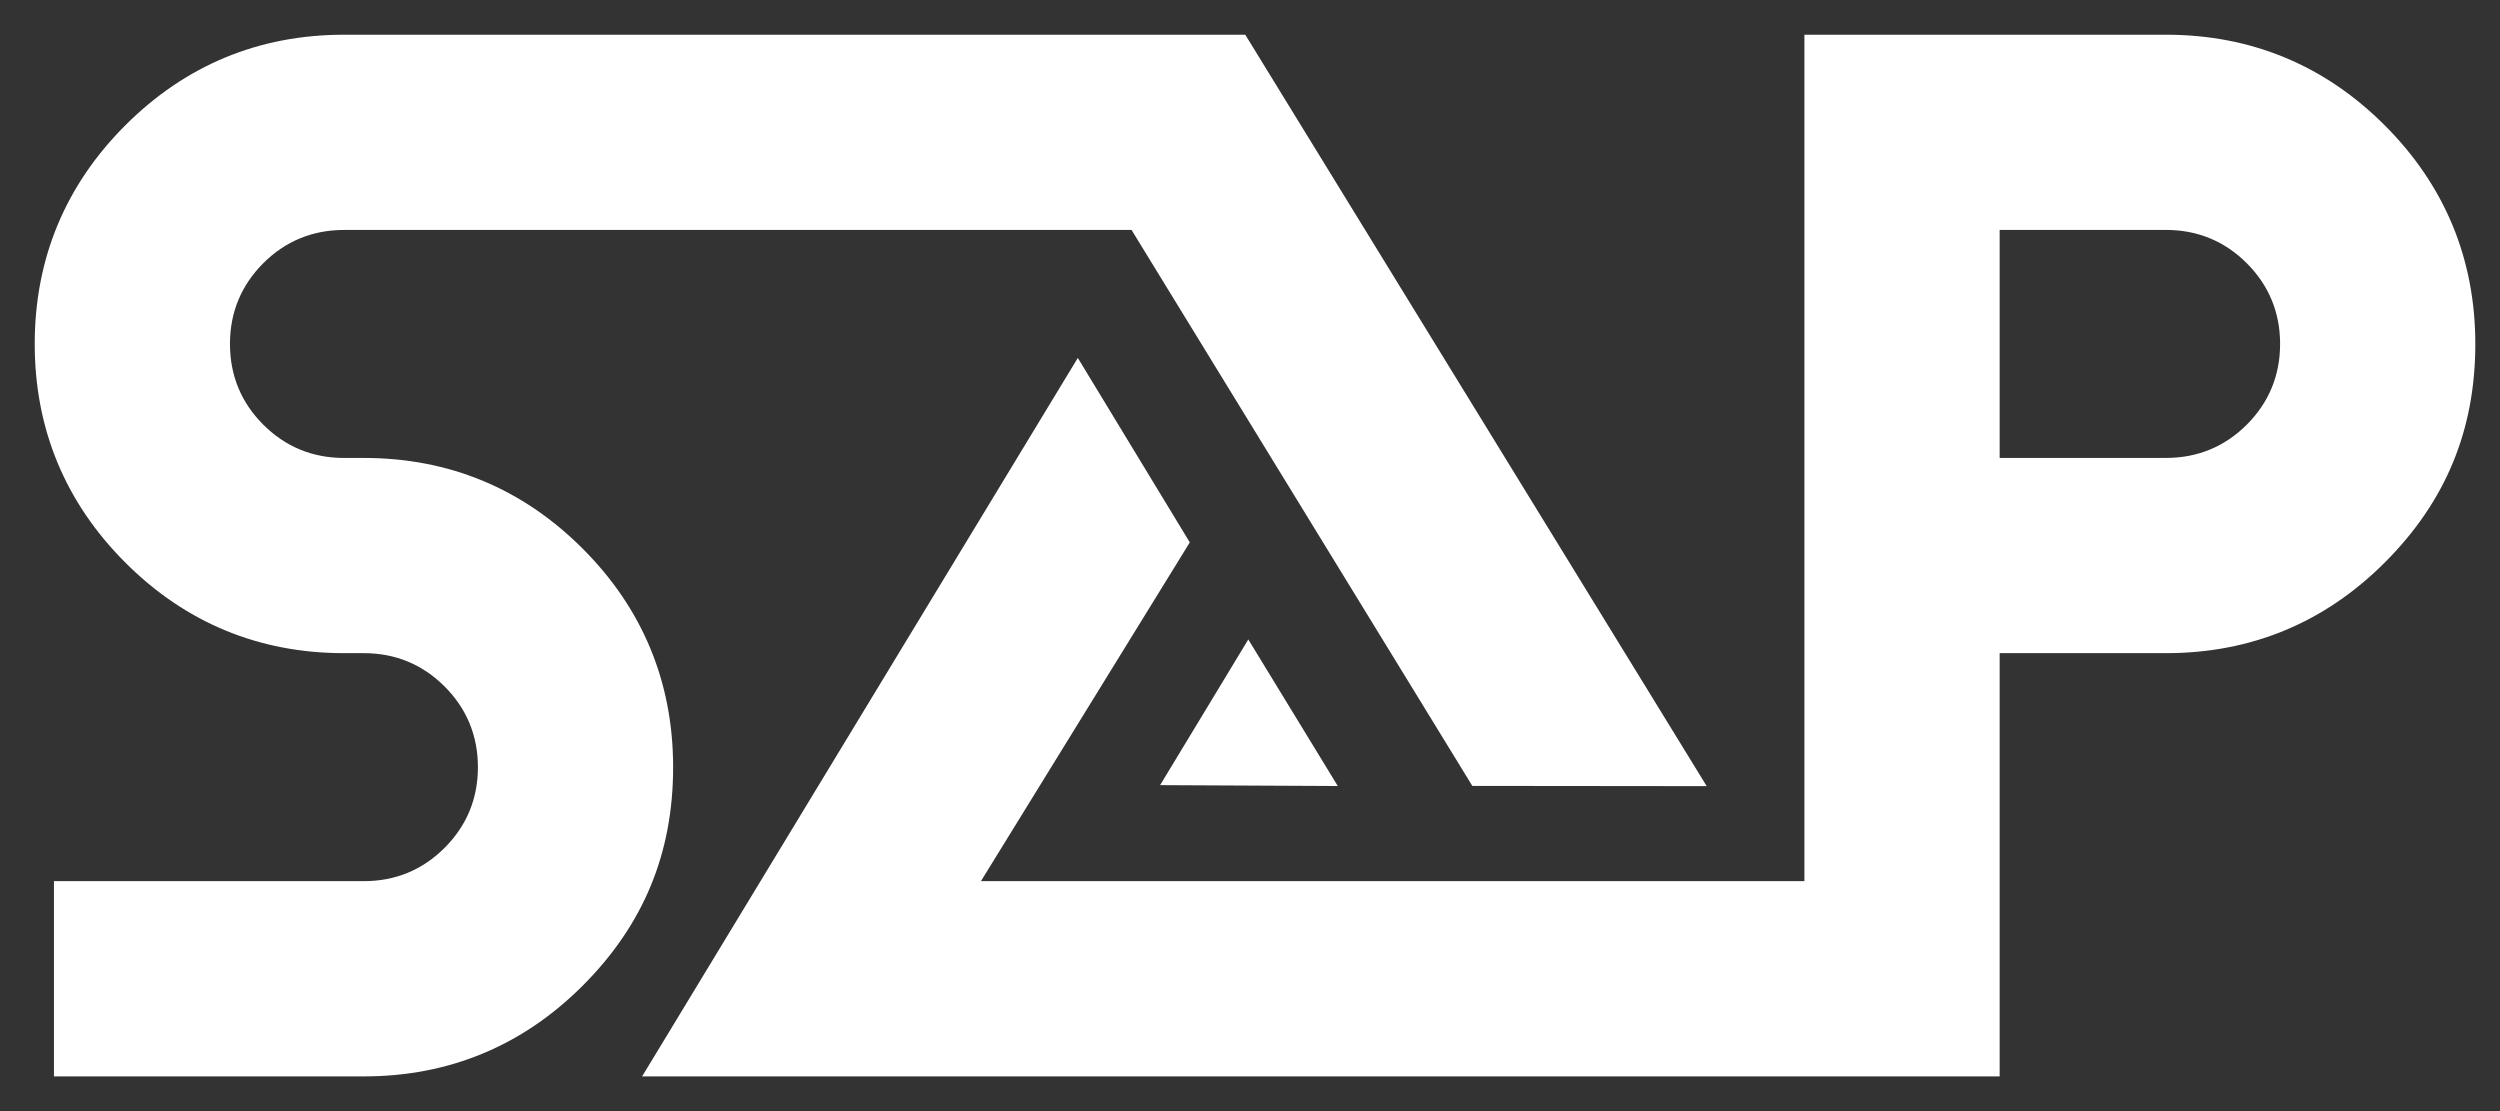 <?xml version="1.0" encoding="UTF-8"?>
<svg width="72px" height="32px" viewBox="0 0 72 32" version="1.1" xmlns="http://www.w3.org/2000/svg" xmlns:xlink="http://www.w3.org/1999/xlink">
    <rect x="0" y="0" width="72" height="32" fill="#333333" stroke="none"/>
    <!-- Generator: Sketch 53 (72520) - https://sketchapp.com -->
    <title>SAP-logo</title>
    <desc>Created with Sketch.</desc>
    <g id="SAP-logo" stroke="none" stroke-width="1" fill="none" fill-rule="evenodd">
        <path d="M10.481,13.189 C12.928,13.189 15.046,14.066 16.778,15.798 C18.509,17.528 19.386,19.647 19.386,22.094 C19.386,24.576 18.533,26.636 16.778,28.391 C15.046,30.122 12.928,31 10.481,31 L1.554,31 L1.554,25.377 L10.481,25.377 C11.386,25.377 12.168,25.055 12.804,24.418 C13.441,23.782 13.764,23 13.764,22.094 C13.764,21.189 13.441,20.407 12.804,19.77 C12.168,19.134 11.385,18.811 10.481,18.811 L9.906,18.811 C7.459,18.811 5.34,17.934 3.609,16.202 C1.878,14.471 1,12.352 1,9.905 C1,7.458 1.878,5.34 3.609,3.609 C5.34,1.878 7.459,1 9.906,1 L35.864,1 L49.153,22.641 L42.403,22.634 L32.589,6.623 L9.906,6.623 C9,6.623 8.218,6.945 7.582,7.581 C6.945,8.218 6.623,9 6.623,9.905 C6.623,10.812 6.945,11.593 7.581,12.229 C8.218,12.866 9,13.189 9.906,13.189 L10.481,13.189 Z M62.384,13.188 C63.289,13.188 64.071,12.866 64.708,12.23 C65.344,11.593 65.667,10.811 65.667,9.906 C65.667,9.001 65.344,8.218 64.708,7.582 C64.071,6.945 63.289,6.622 62.384,6.622 L57.59,6.622 L57.59,13.188 L62.384,13.188 Z M62.384,1 C64.831,1 66.95,1.878 68.68,3.609 C70.411,5.34 71.289,7.458 71.289,9.906 C71.289,12.387 70.436,14.447 68.68,16.202 C66.95,17.933 64.831,18.811 62.384,18.811 L57.59,18.811 L57.59,31 L18.493,31 L31.041,10.308 L34.266,15.621 L28.251,25.377 L51.967,25.377 L51.967,1 L62.384,1 Z M38.528,22.637 L33.411,22.612 L35.951,18.416 L38.528,22.637 Z" id="Combined-Shape-Copy" fill="#FFFFFF"></path>
    </g>
</svg>